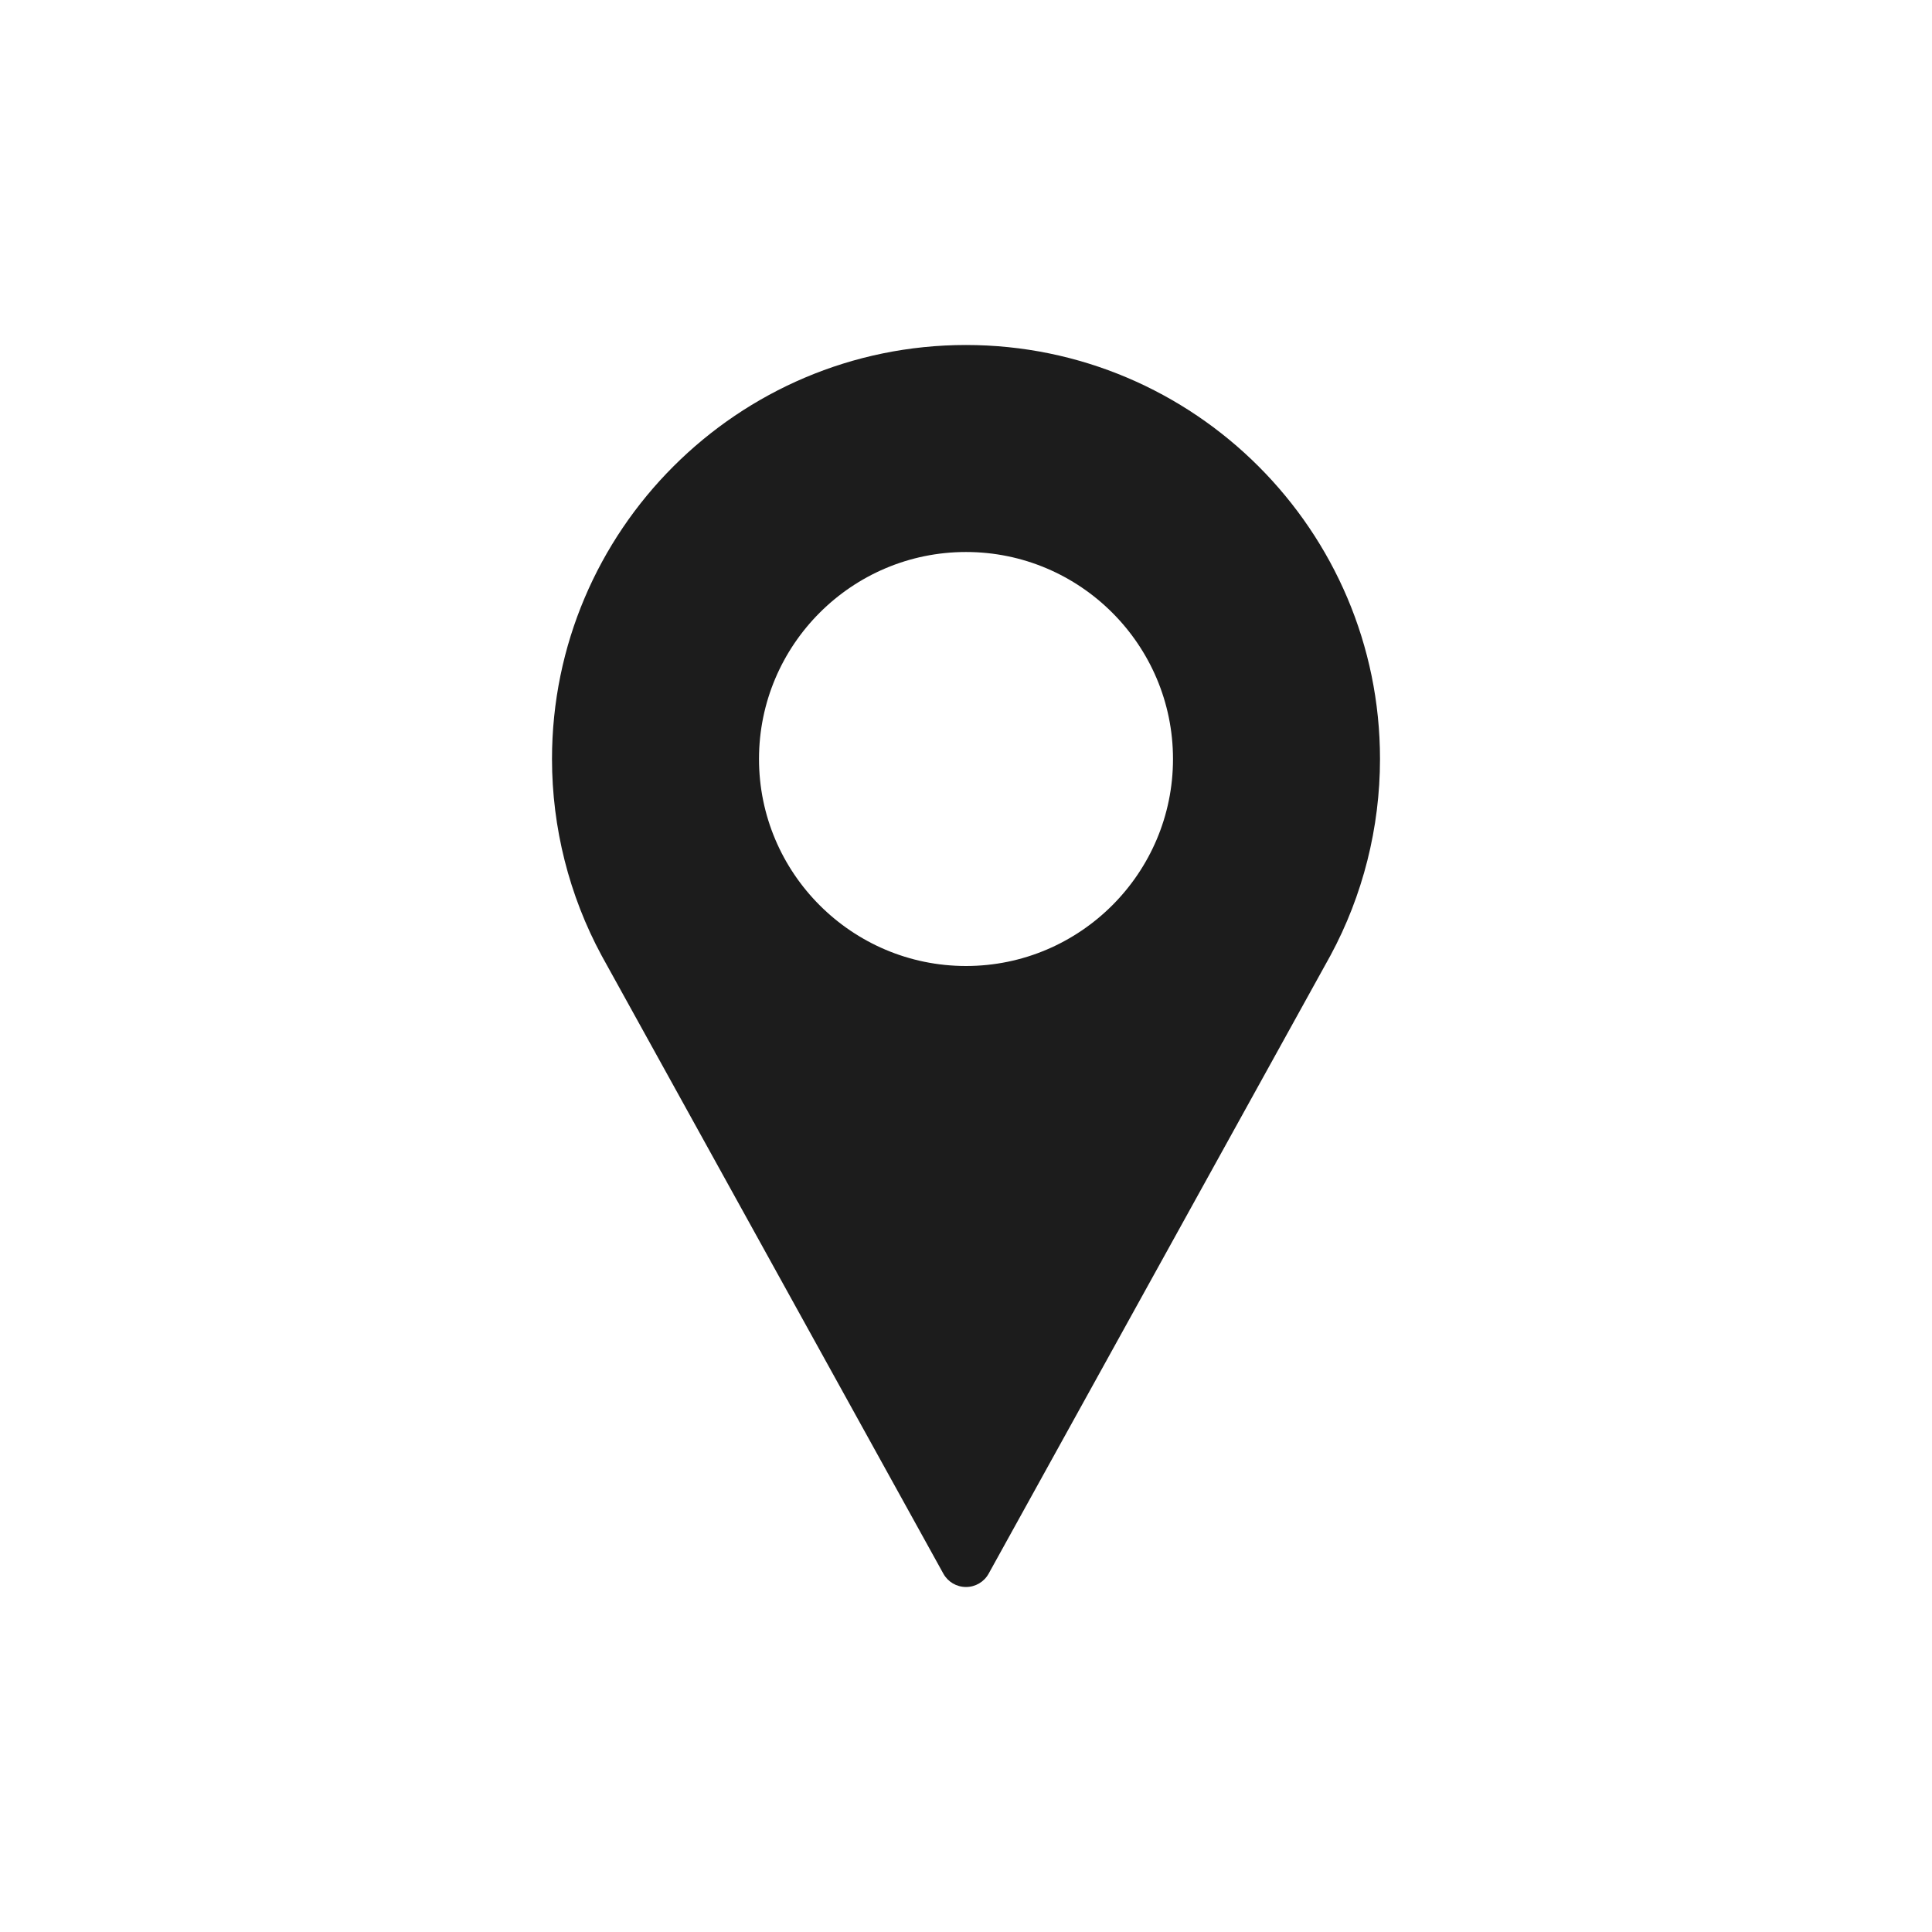 <svg width="28" height="28" viewBox="0 0 28 28" fill="none" xmlns="http://www.w3.org/2000/svg">
<path d="M14 5C10.692 5 8 7.692 8 11C8 11.993 8.248 12.978 8.72 13.851L13.672 22.807C13.738 22.926 13.863 23 14 23C14.137 23 14.262 22.926 14.328 22.807L19.282 13.848C19.752 12.978 20 11.993 20 11C20 7.692 17.308 5 14 5ZM14 14C12.346 14 11 12.654 11 11C11 9.346 12.346 8 14 8C15.654 8 17 9.346 17 11C17 12.654 15.654 14 14 14Z" fill="#1C1C1C"/>
</svg>
